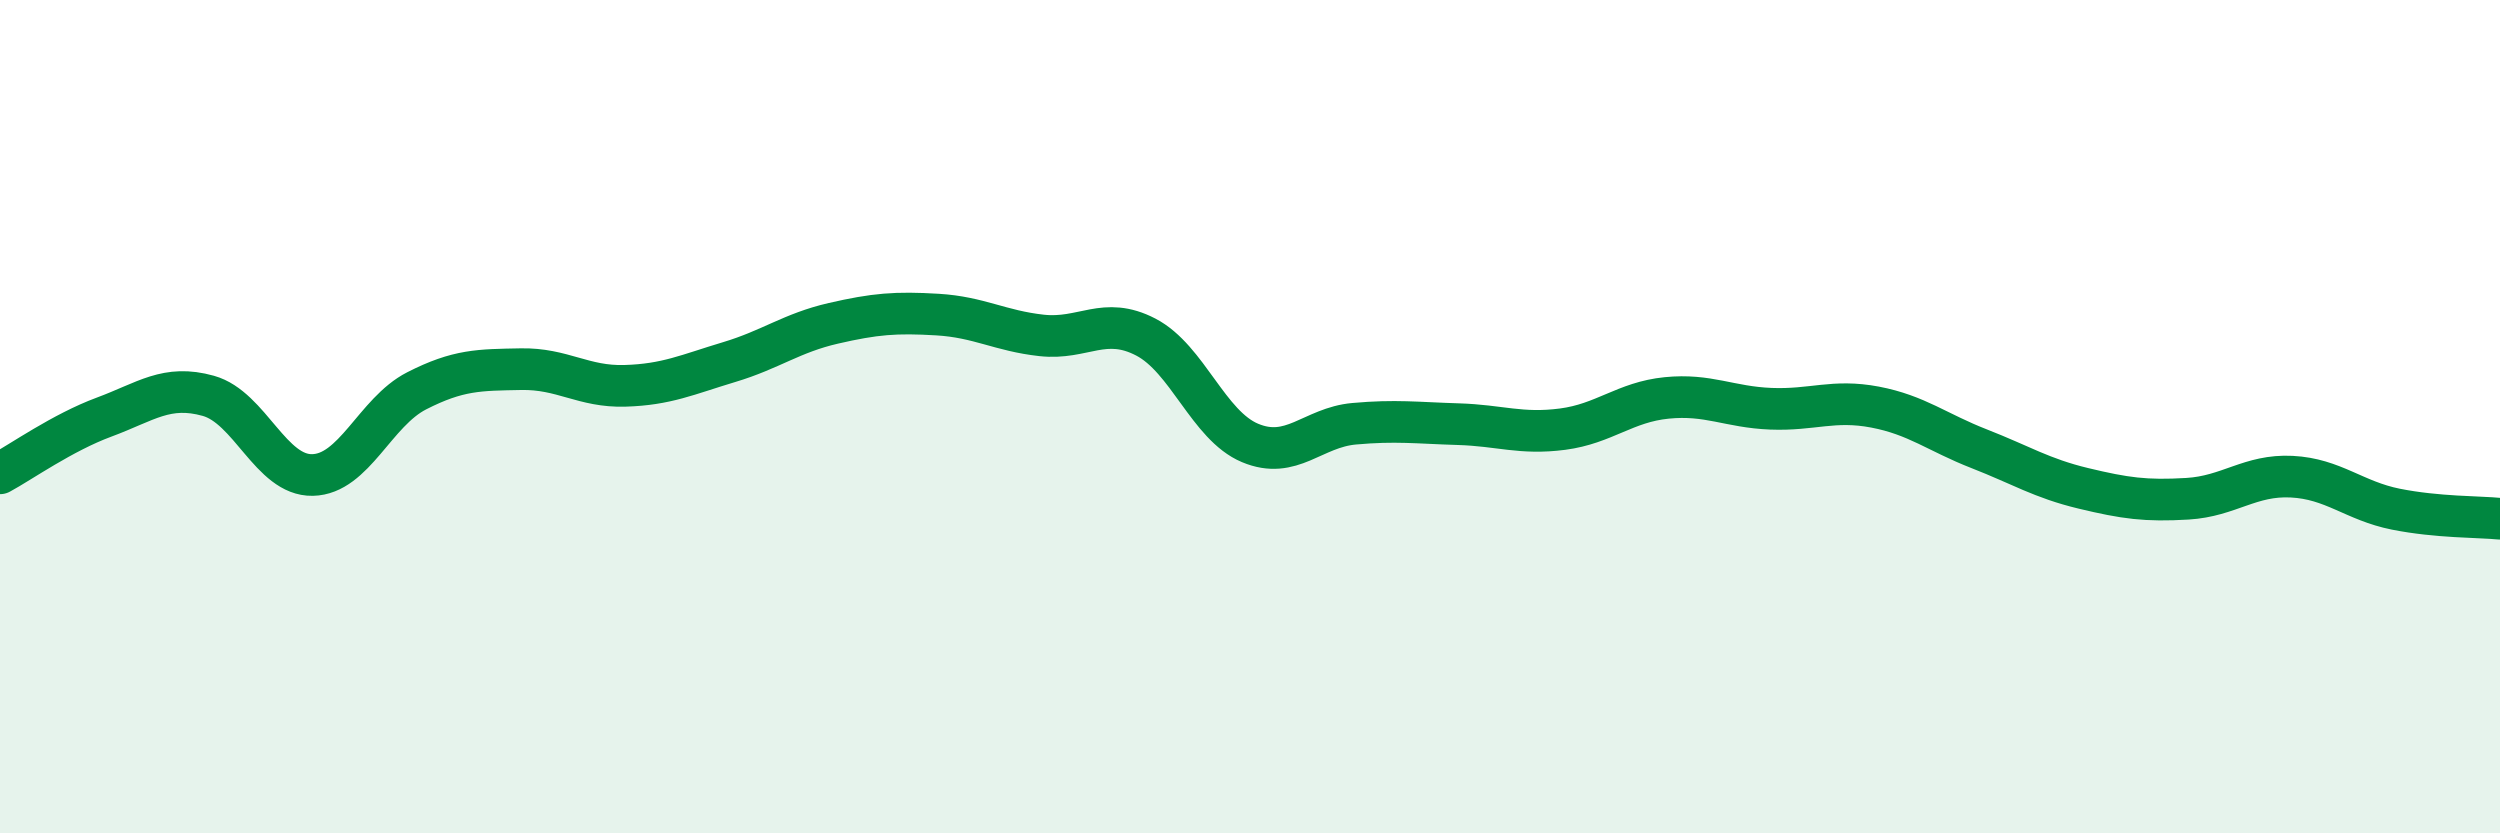
    <svg width="60" height="20" viewBox="0 0 60 20" xmlns="http://www.w3.org/2000/svg">
      <path
        d="M 0,11.36 C 0.5,11.09 1.5,10.38 2.5,10.01 C 3.5,9.64 4,9.22 5,9.5 C 6,9.78 6.5,11.42 7.5,11.4 C 8.5,11.38 9,9.89 10,9.38 C 11,8.87 11.5,8.88 12.5,8.86 C 13.5,8.84 14,9.29 15,9.26 C 16,9.23 16.5,8.99 17.5,8.69 C 18.5,8.39 19,7.99 20,7.76 C 21,7.53 21.5,7.49 22.5,7.55 C 23.5,7.61 24,7.94 25,8.05 C 26,8.16 26.5,7.57 27.5,8.09 C 28.5,8.61 29,10.21 30,10.63 C 31,11.05 31.5,10.26 32.5,10.17 C 33.5,10.08 34,10.15 35,10.18 C 36,10.21 36.5,10.43 37.5,10.3 C 38.5,10.17 39,9.65 40,9.55 C 41,9.45 41.5,9.77 42.5,9.81 C 43.5,9.85 44,9.58 45,9.77 C 46,9.96 46.5,10.38 47.5,10.77 C 48.5,11.16 49,11.48 50,11.72 C 51,11.96 51.5,12.03 52.5,11.97 C 53.5,11.91 54,11.39 55,11.44 C 56,11.49 56.5,12.02 57.5,12.22 C 58.5,12.42 59.5,12.4 60,12.45L60 20L0 20Z"
        fill="#008740"
        opacity="0.1"
        stroke-linecap="round"
        stroke-linejoin="round"
      />
      <path
        d="M 0,11.36 C 0.5,11.09 1.5,10.38 2.5,10.01 C 3.5,9.64 4,9.22 5,9.5 C 6,9.78 6.5,11.42 7.5,11.4 C 8.5,11.38 9,9.89 10,9.38 C 11,8.87 11.5,8.88 12.5,8.86 C 13.5,8.84 14,9.29 15,9.26 C 16,9.23 16.5,8.99 17.5,8.69 C 18.5,8.39 19,7.99 20,7.76 C 21,7.53 21.5,7.49 22.5,7.55 C 23.5,7.61 24,7.94 25,8.05 C 26,8.16 26.5,7.57 27.5,8.09 C 28.5,8.61 29,10.21 30,10.63 C 31,11.05 31.5,10.26 32.5,10.17 C 33.5,10.08 34,10.15 35,10.18 C 36,10.21 36.5,10.43 37.5,10.3 C 38.5,10.17 39,9.65 40,9.55 C 41,9.45 41.5,9.77 42.5,9.81 C 43.5,9.85 44,9.58 45,9.77 C 46,9.96 46.5,10.38 47.5,10.77 C 48.5,11.16 49,11.48 50,11.72 C 51,11.96 51.5,12.03 52.5,11.97 C 53.5,11.91 54,11.39 55,11.44 C 56,11.49 56.5,12.02 57.5,12.22 C 58.5,12.42 59.5,12.4 60,12.45"
        stroke="#008740"
        stroke-width="1"
        fill="none"
        stroke-linecap="round"
        stroke-linejoin="round"
      />
    </svg>
  